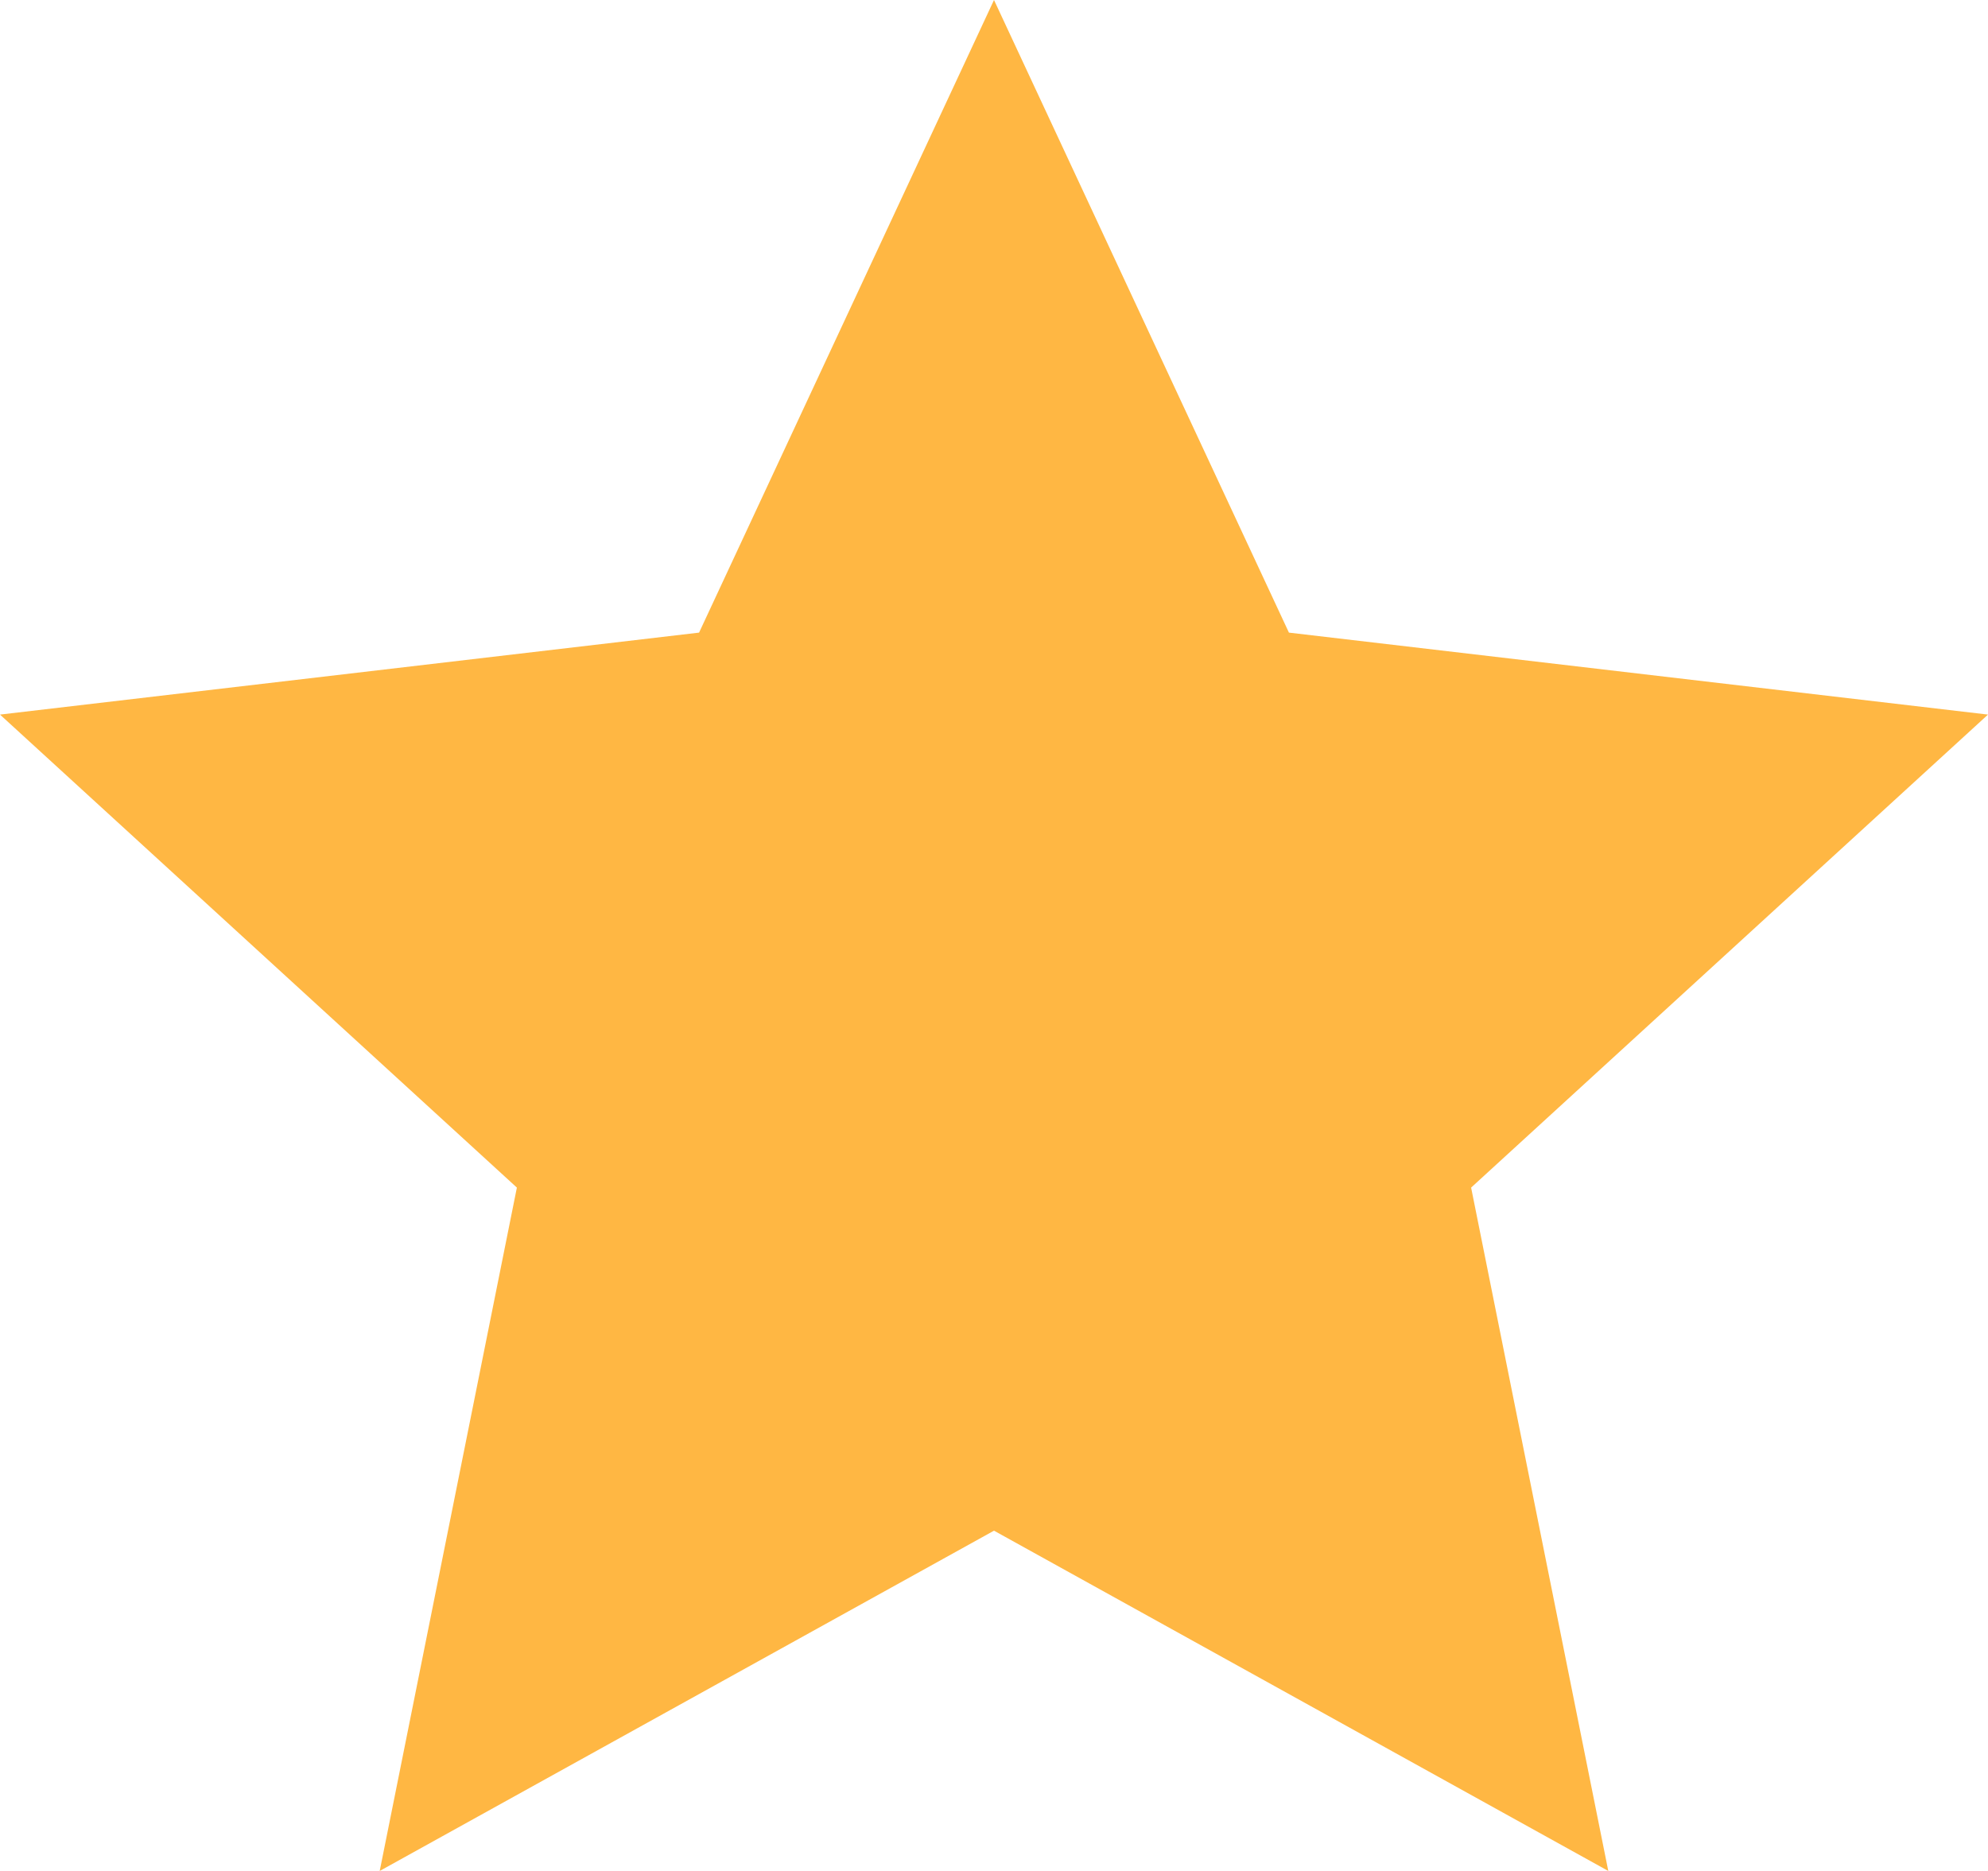 <svg width="17" height="16" viewBox="0 0 17 16" fill="none" xmlns="http://www.w3.org/2000/svg">
<path d="M8.5 13.09L3.247 16L4.42 10.156L0 6.111L5.978 5.41L8.5 0L11.022 5.41L17 6.111L12.58 10.156L13.753 16L8.5 13.09Z" fill="#FFB743"/>
</svg>
